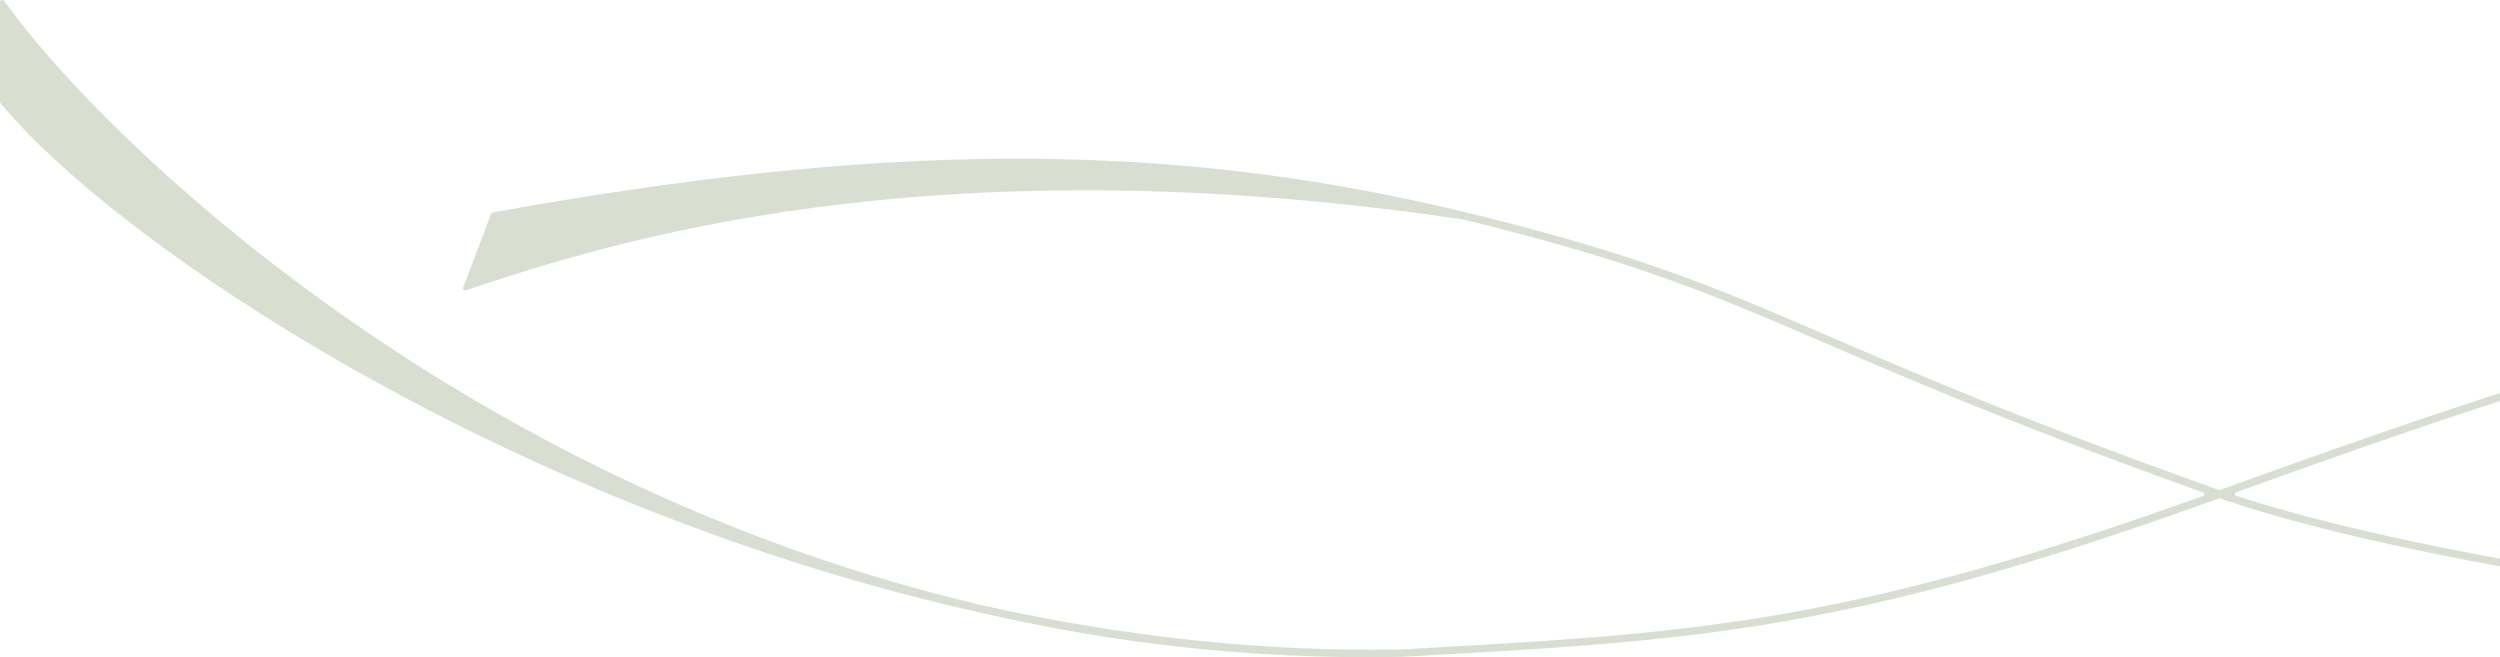<svg width="738" height="194" viewBox="0 0 738 194" fill="none" xmlns="http://www.w3.org/2000/svg">
    <path d="M2.535 2.015C30.821 40.866 134.581 142.068 289.202 178.494L291.021 178.919C330.646 187.672 372.056 192.567 413.841 191.691C455.51 189.37 487.577 187.705 522.528 181.884C556.926 176.151 594.145 166.378 646.008 147.95L648.488 147.068C649.115 146.847 649.742 146.621 650.376 146.39C650.914 146.197 650.914 145.574 650.376 145.381L649.013 144.891C586.418 122.45 554.289 107.847 526.991 96.211C499.318 84.419 476.593 75.66 431.939 64.801C273.72 41.279 179.023 71.912 138.921 85.224L137.593 85.665C137.061 85.842 136.516 85.439 136.679 84.993L137.102 83.879L144.863 63.406L144.979 63.098C145.054 62.91 145.245 62.767 145.483 62.723L145.872 62.651C258.259 42.365 342.748 40.816 432.655 62.673C477.567 73.588 500.463 82.407 528.265 94.259C555.583 105.907 587.63 120.471 650.124 142.873L653.122 143.948C653.708 144.157 654.301 144.367 654.9 144.576C655.078 144.637 655.268 144.637 655.439 144.576C712.555 124.081 807.505 89.557 893.889 78.229L896.015 77.954L897.82 77.728C934.556 73.202 973.99 72.48 1014.28 74.299L1018.25 74.486C1102.13 77.364 1197.86 87.887 1277.31 97.677C1317 102.572 1352.74 107.296 1380.79 110.78C1408.93 114.28 1429.33 116.529 1438.64 116.529H1439.32C1439.69 116.529 1440 116.777 1440 117.081V141.07C1440 141.379 1439.69 141.627 1439.3 141.622L1438.61 141.611C1424.25 141.33 1401.62 137.636 1373.17 132.173C1344.71 126.705 1310.18 119.412 1272.1 111.915C1196.46 97.015 1106.45 81.211 1020.12 76.796L1018.08 76.691C972.443 75.126 930.385 75.831 896.444 80.136L894.331 80.406C810.087 91.453 717.564 124.693 660.066 145.332C659.52 145.53 659.534 146.147 660.086 146.329C713.387 163.771 799.334 175.534 877.657 185.258C936.566 188.913 995.543 182.32 1042.94 173.555C1090.38 164.785 1126.12 153.854 1138.55 148.893L1139.53 148.501C1139.98 148.319 1140.51 148.589 1140.51 148.997V171.741C1140.51 172.001 1140.28 172.227 1139.97 172.282L1139.43 172.375C1053.12 187.452 978.03 193.714 877.391 187.457H877.337L877.289 187.446C797.304 177.513 708.835 165.408 655.452 147.173C655.282 147.112 655.084 147.118 654.914 147.173C653.095 147.823 651.323 148.463 649.585 149.08L647.098 149.967C595.119 168.44 557.709 178.268 523.073 184.04C487.898 189.899 455.626 191.575 413.984 193.89H413.957H413.929L411.953 193.929C411.953 193.929 411.919 193.929 411.899 193.929C369.289 194.645 329.236 189.91 292.064 181.443L290.272 181.03C221.319 165.799 157.824 138.97 107.085 110.581C56.367 82.209 18.289 52.205 0.232 30.558L0.116 30.42C0.041 30.326 0 30.222 0 30.111V0.554C0 -0.008 0.913 -0.212 1.267 0.273L2.535 2.015Z" fill="#768B52" fill-opacity="0.27"/>
</svg>
